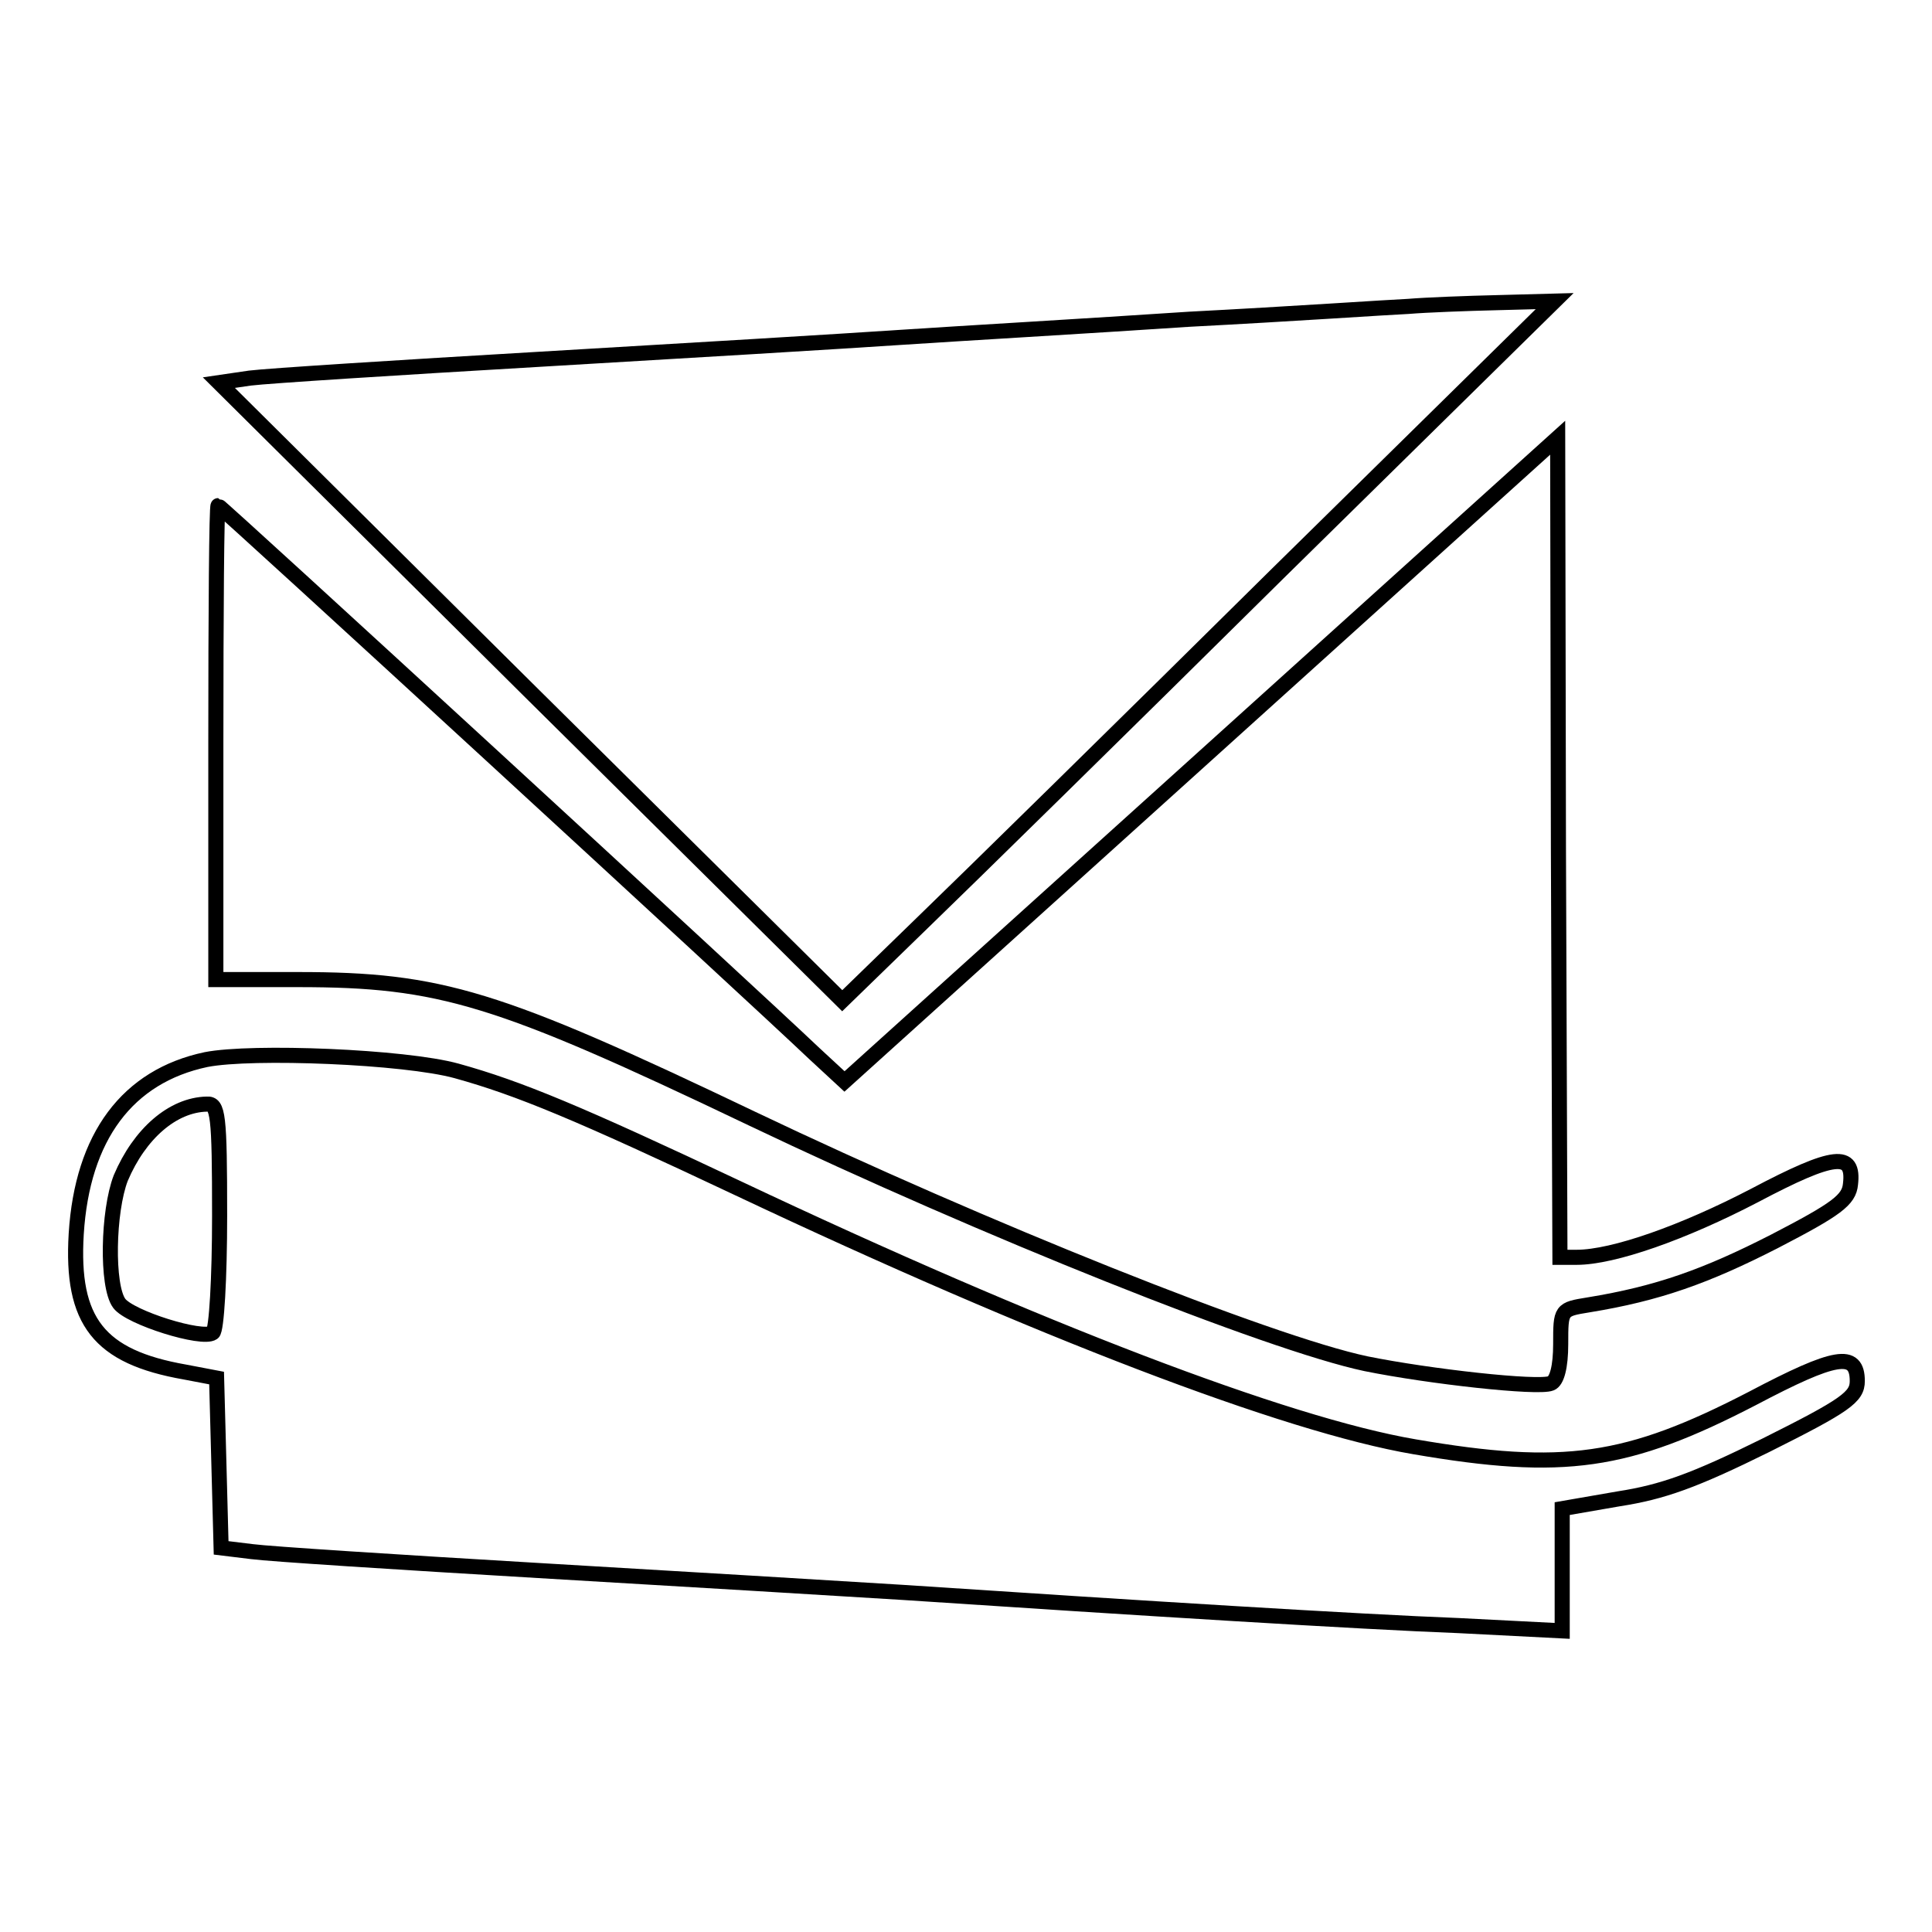 <?xml version="1.0" encoding="utf-8"?>
<!-- Svg Vector Icons : http://www.onlinewebfonts.com/icon -->
<!DOCTYPE svg PUBLIC "-//W3C//DTD SVG 1.1//EN" "http://www.w3.org/Graphics/SVG/1.1/DTD/svg11.dtd">
<svg version="1.1" xmlns="http://www.w3.org/2000/svg" xmlns:xlink="http://www.w3.org/1999/xlink" x="0px" y="0px" viewBox="0 0 256 256" enable-background="new 0 0 256 256" xml:space="preserve">
<g> <g> <path stroke-width="2" fill-opacity="0" stroke="#000000"  d="M186.6,40.6c-2.4,0.1-15.5,1-29,1.7c-13.5,0.9-30.7,1.9-38.2,2.4c-7.4,0.5-29,1.8-47.8,2.9  c-18.8,1.1-36.1,2.2-38.5,2.5L29,50.7l41.3,41l41.3,40.9l10.6-10.3c5.8-5.6,27.1-26.5,47.1-46.3L206,39.9l-7.5,0.2  C194.3,40.2,189,40.4,186.6,40.6z"/> <path stroke-width="2" fill-opacity="0" stroke="#000000"  d="M159.1,100.7l-47.2,42.6l-4-3.7C99.6,131.7,29.2,67,28.9,67c-0.2,0-0.3,14.1-0.3,31.4v31.4h10.9  c18.9,0,26.4,2.3,60.1,18.4c30.6,14.6,68.6,29.8,81.4,32.5c8.4,1.7,22.8,3.3,24.5,2.6c0.8-0.3,1.3-2.2,1.3-5.2  c0-4.6,0-4.6,3.7-5.2c9.2-1.5,15.6-3.8,24.6-8.4c8.3-4.3,9.9-5.5,10.1-7.6c0.5-4.3-2.1-4.1-12.7,1.5c-9.4,4.9-18.7,8.2-23.6,8.2  h-2.2l-0.2-54.2L206.4,58L159.1,100.7z"/> <path stroke-width="2" fill-opacity="0" stroke="#000000"  d="M27.3,140.4c-10.4,2.2-16.4,10.2-17.2,23.1c-0.7,11.6,3,16.3,14.4,18.3l4.2,0.8l0.3,11.2l0.3,11.3l4.1,0.5  c2.2,0.3,19.3,1.4,37.9,2.5c18.6,1.1,40.4,2.4,48.3,2.9c31.6,2.1,60.6,3.9,73.7,4.4l13.7,0.7v-8.1v-8.1l7.5-1.3  c5.8-0.9,10-2.4,19.5-7.1c10.6-5.3,12.1-6.4,12.1-8.5c0-4-2.9-3.5-13.9,2.3c-16.6,8.6-25,9.8-44.8,6.4  c-17-2.9-49.9-15.5-89.5-34.2c-21.2-10-29.1-13.3-37.4-15.6C53.6,140,33.4,139.2,27.3,140.4z M29.1,161.1c0,8.2-0.4,15.2-0.9,15.5  c-1.4,1-11-2-12.4-3.9c-1.7-2.3-1.5-12.2,0.2-16.6c2.5-5.9,6.9-9.7,11.4-9.8C28.9,146.2,29.1,147.6,29.1,161.1z"/> </g></g>
</svg>